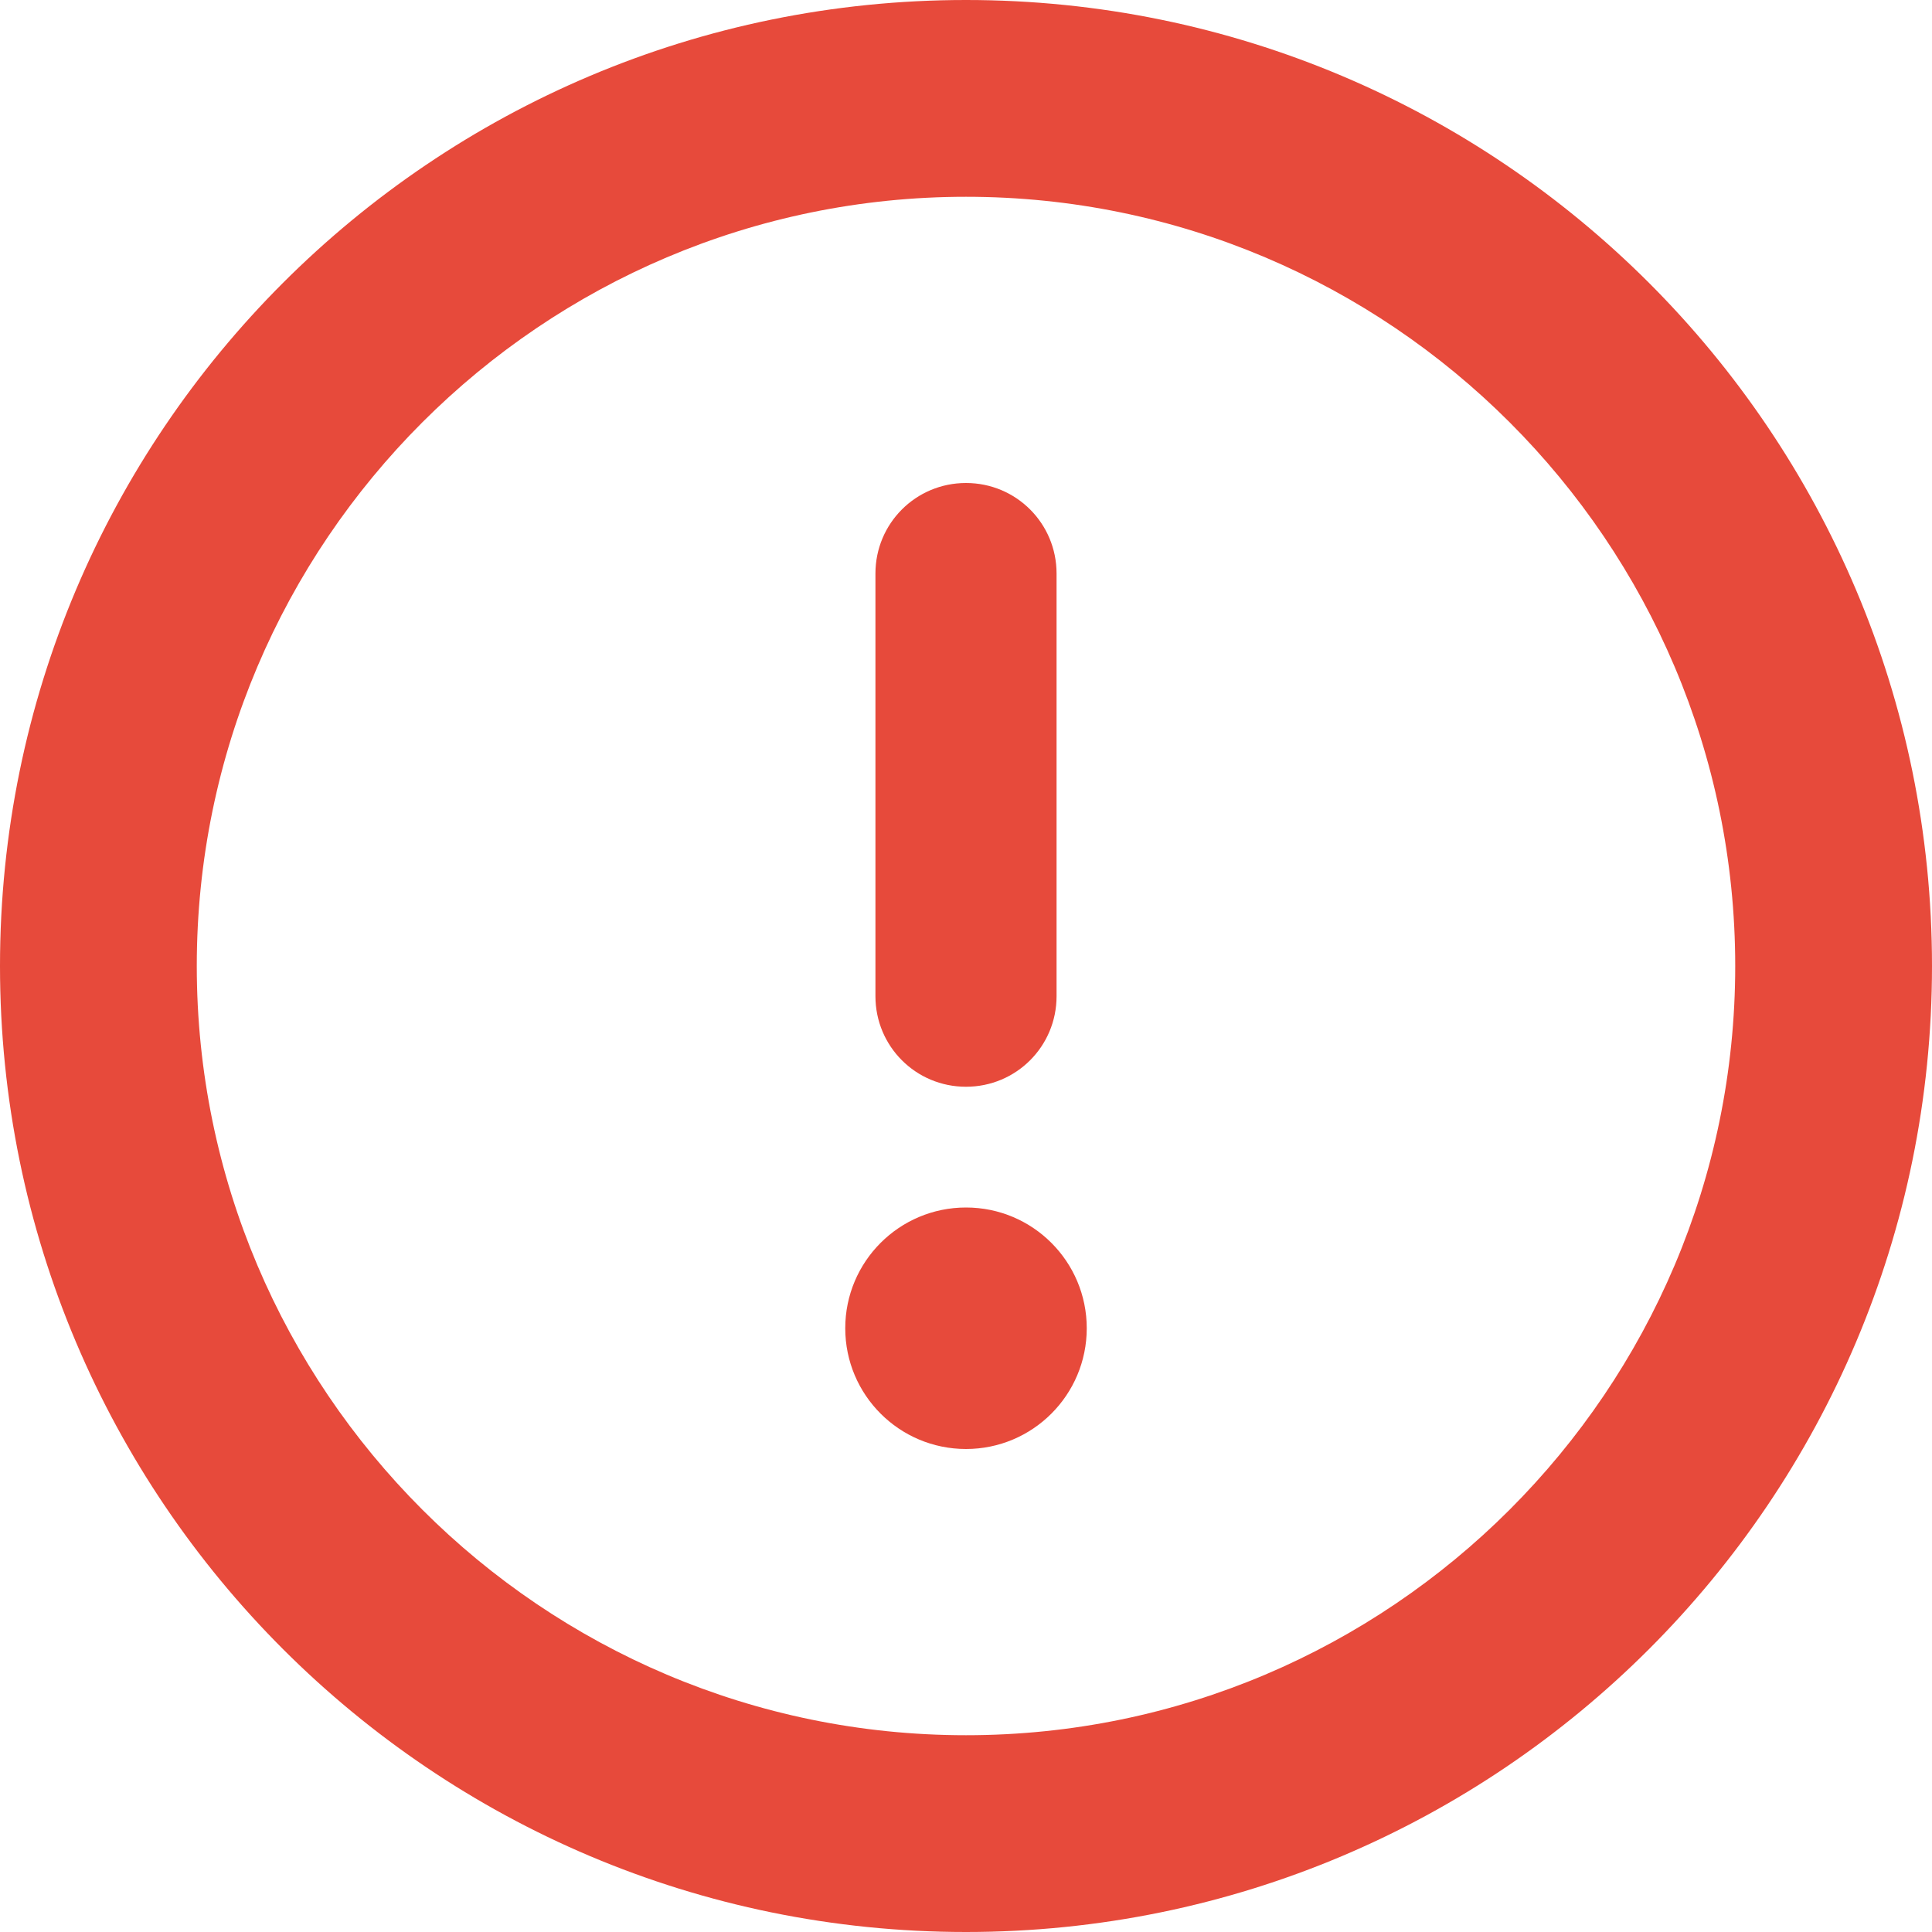<?xml version="1.0" encoding="utf-8"?>
<!-- Generator: Adobe Illustrator 16.0.0, SVG Export Plug-In . SVG Version: 6.00 Build 0)  -->
<!DOCTYPE svg PUBLIC "-//W3C//DTD SVG 1.1//EN" "http://www.w3.org/Graphics/SVG/1.1/DTD/svg11.dtd">
<svg version="1.1" id="레이어_1" xmlns="http://www.w3.org/2000/svg" xmlns:xlink="http://www.w3.org/1999/xlink" x="0px"
	 y="0px" width="216px" height="216px" viewBox="0 0 216 216" enable-background="new 0 0 216 216" xml:space="preserve">
<g>
	<path fill="#E74A3B" d="M108,22c47.42,0,86,38.58,86,86c0,47.421-38.58,86-86,86s-86-38.579-86-86C22,60.58,60.579,22,108,22
		 M108,0C48.353,0,0,48.353,0,108c0,59.646,48.353,108,108,108s108-48.354,108-108C216,48.353,167.646,0,108,0L108,0z"/>
	<g>
		<circle fill="#E74A3B" cx="108" cy="148.5" r="13.5"/>
		<path fill="#E74A3B" d="M108,121.5c5.611,0,10.125-4.514,10.125-10.125v-47.25C118.125,58.514,113.611,54,108,54
			c-5.611,0-10.125,4.514-10.125,10.125v47.25C97.875,116.986,102.389,121.5,108,121.5z"/>
	</g>
</g>
</svg>
